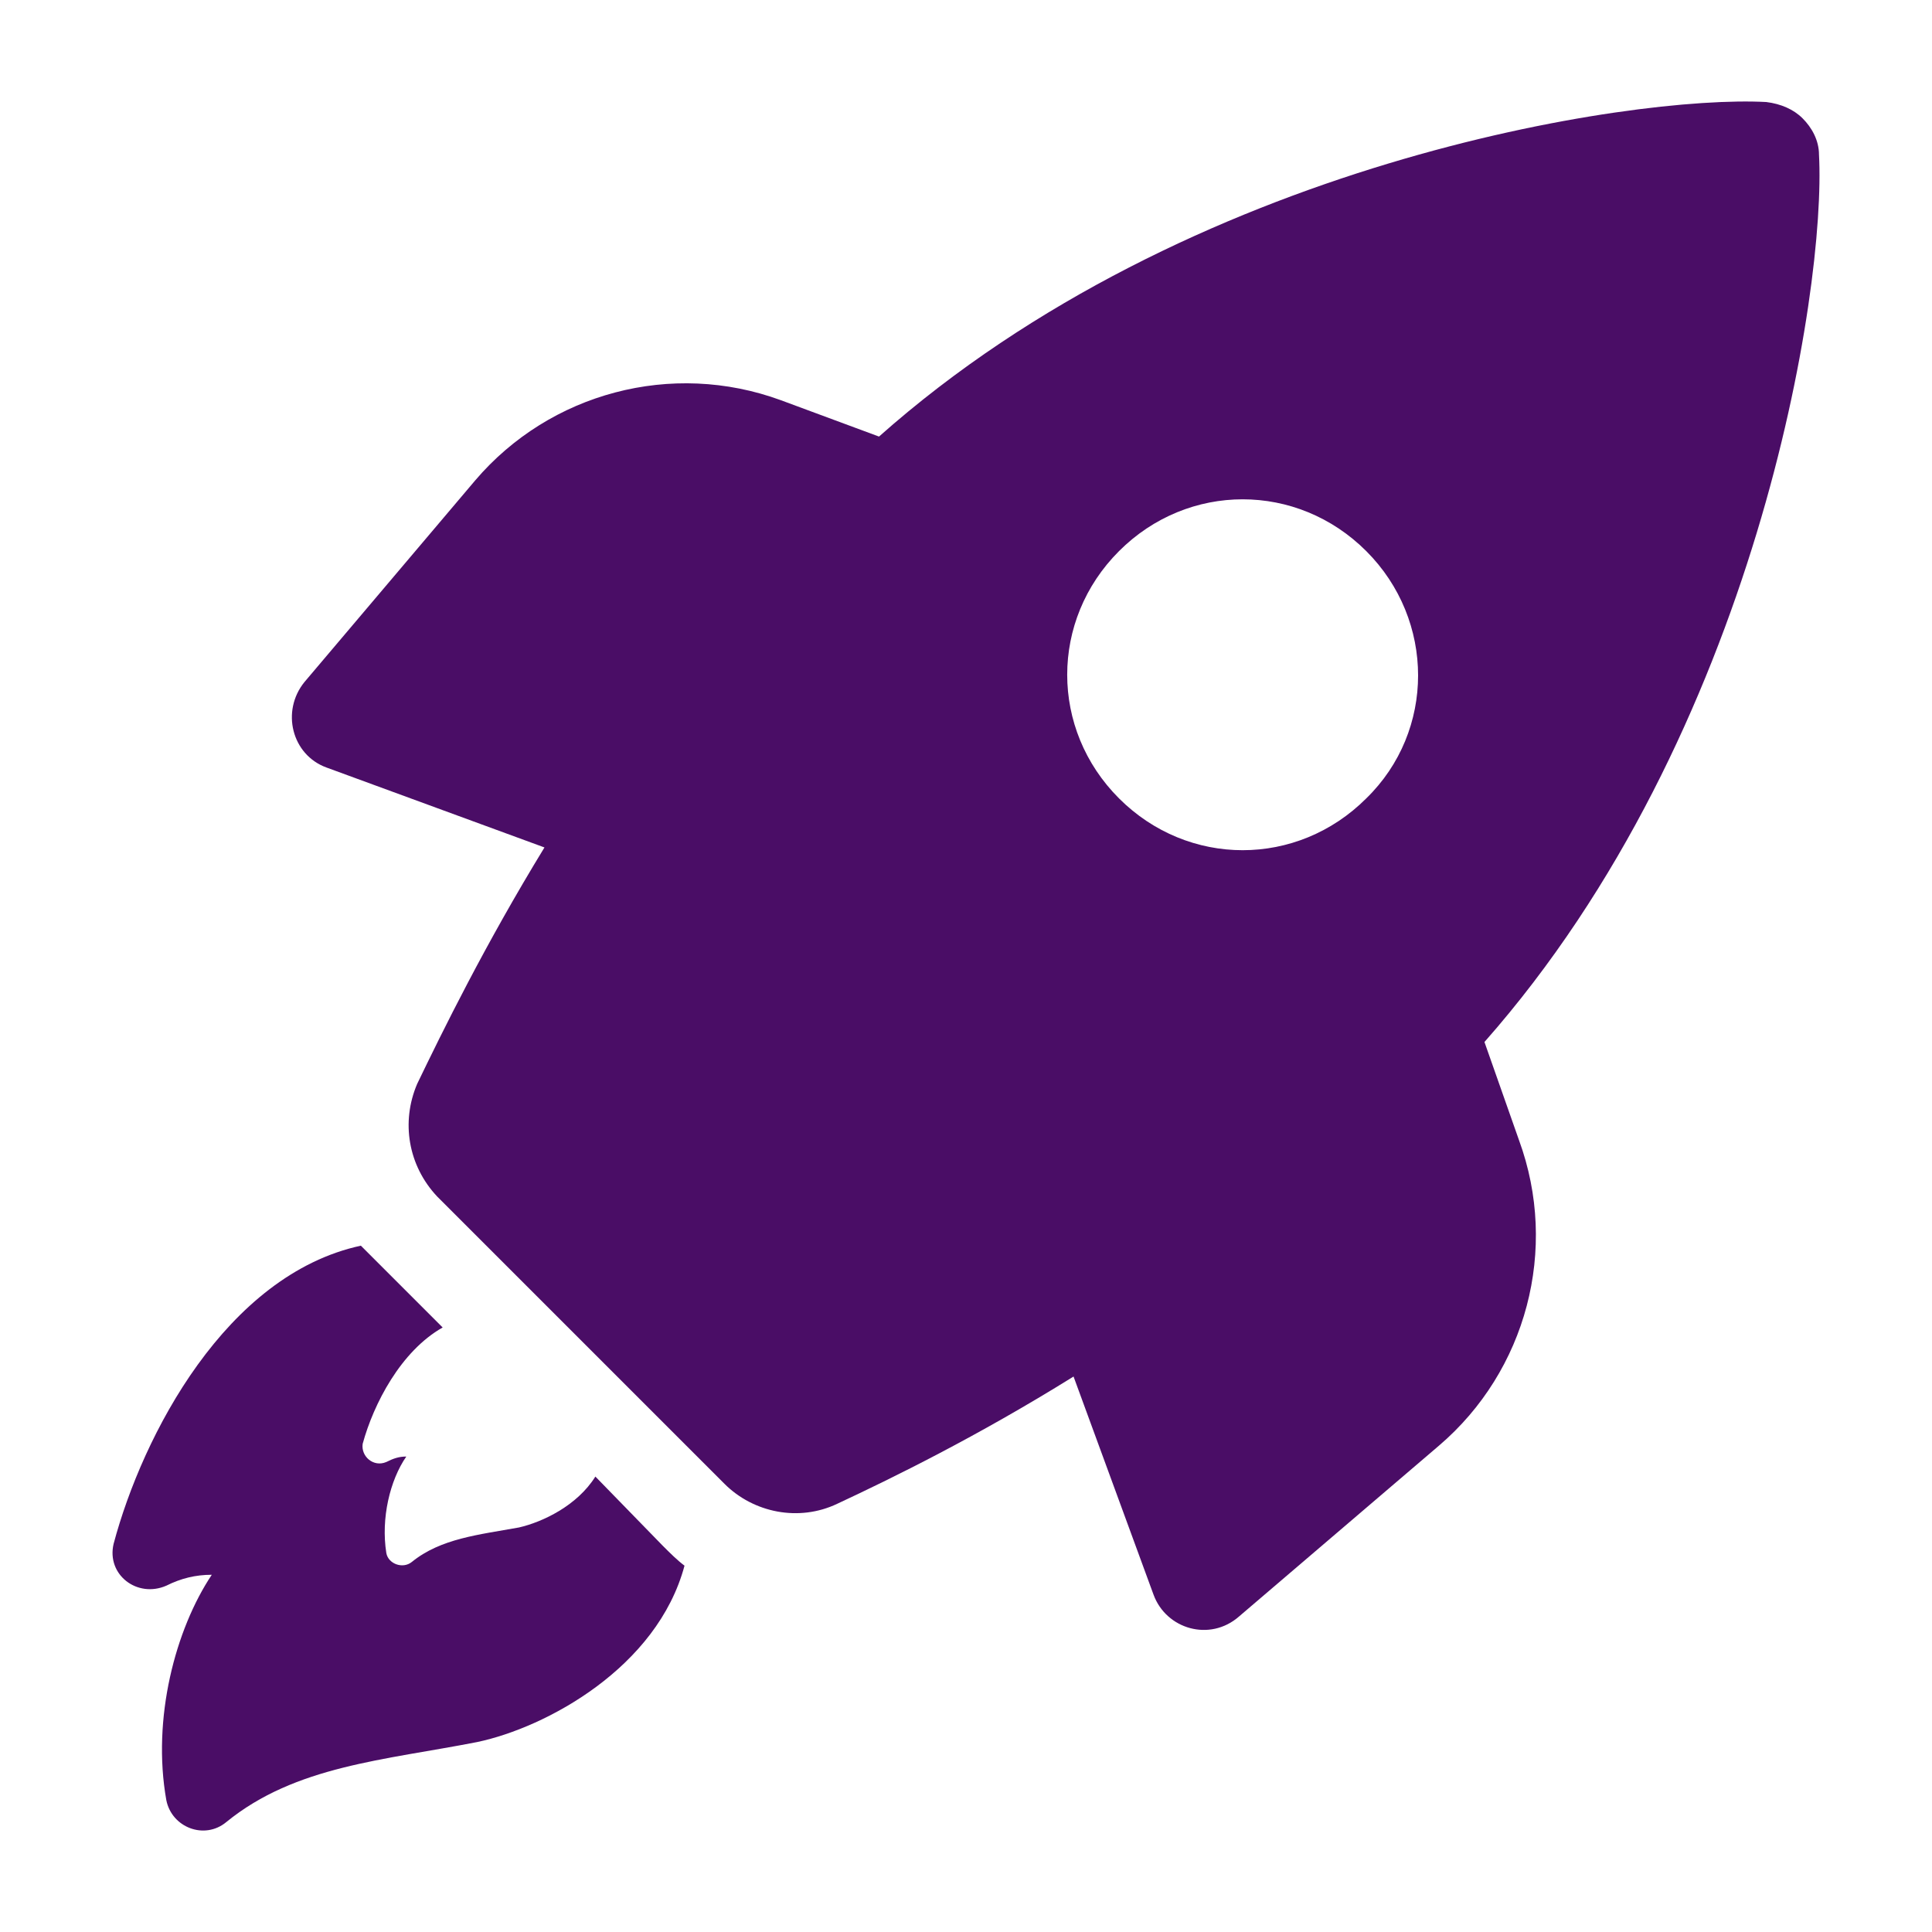 <?xml version="1.0" encoding="UTF-8"?>
<svg id="Layer_1" data-name="Layer 1" xmlns="http://www.w3.org/2000/svg" viewBox="0 0 1200 1200">
  <defs>
    <style>
      .cls-1 {
        fill: #4a0d66;
      }
    </style>
  </defs>
  <path class="cls-1" d="M369.81,917.11c-11.29,18.07-32.75,28.23-47.43,31.62-24.84,4.52-48.56,6.77-66.63,21.46-5.65,4.52-14.68,1.13-15.81-5.65-3.39-21.46,2.26-45.17,12.42-59.85-4.52,0-7.9,1.13-12.42,3.39-7.9,3.39-15.81-3.39-14.68-11.29,6.77-24.84,23.71-57.59,49.69-72.27l-42.91-42.91c-2.26-2.26-5.65-5.65-7.9-7.9-83.57,18.07-135.51,117.44-153.58,185.2-4.52,19.2,14.68,33.88,32.75,25.98,9.04-4.52,18.07-6.77,28.23-6.77-22.59,33.88-37.27,89.21-28.23,140.03,3.39,16.94,23.71,24.84,37.27,13.55,42.91-35.01,98.25-38.4,155.84-49.69,42.91-9.04,111.8-46.3,128.74-109.54-4.52-3.39-9.04-7.9-13.55-12.42l-41.79-42.91Z"/>
  <path class="cls-1" d="M922.02,647.21c169.39-191.98,212.3-467.52,207.79-551.09,0-9.04-4.52-16.94-10.16-22.59s-13.55-9.04-22.59-10.16c-83.57-4.52-359.11,37.27-551.09,207.79l-60.98-22.59c-67.76-24.84-143.42-4.52-189.72,49.69l-106.15,125.35c-14.68,18.07-7.9,45.17,13.55,53.07l135.51,49.69c-37.27,60.98-63.24,114.06-79.05,146.81-10.16,23.71-5.65,50.82,12.42,70.01l178.43,178.43c18.07,18.07,46.3,23.71,70.01,12.42,33.88-15.81,86.95-41.78,146.81-79.05l49.69,135.51c7.9,21.46,35.01,29.36,53.07,13.55l124.23-106.15c54.21-46.3,74.53-121.96,49.69-189.72l-21.46-60.98ZM848.62,495.89c-42.91,42.91-110.67,42.91-153.58,0-42.91-42.91-42.91-110.67,0-153.58,42.91-42.91,110.67-42.91,153.58,0,42.91,42.91,42.91,111.8,0,153.58Z"/>
</svg>